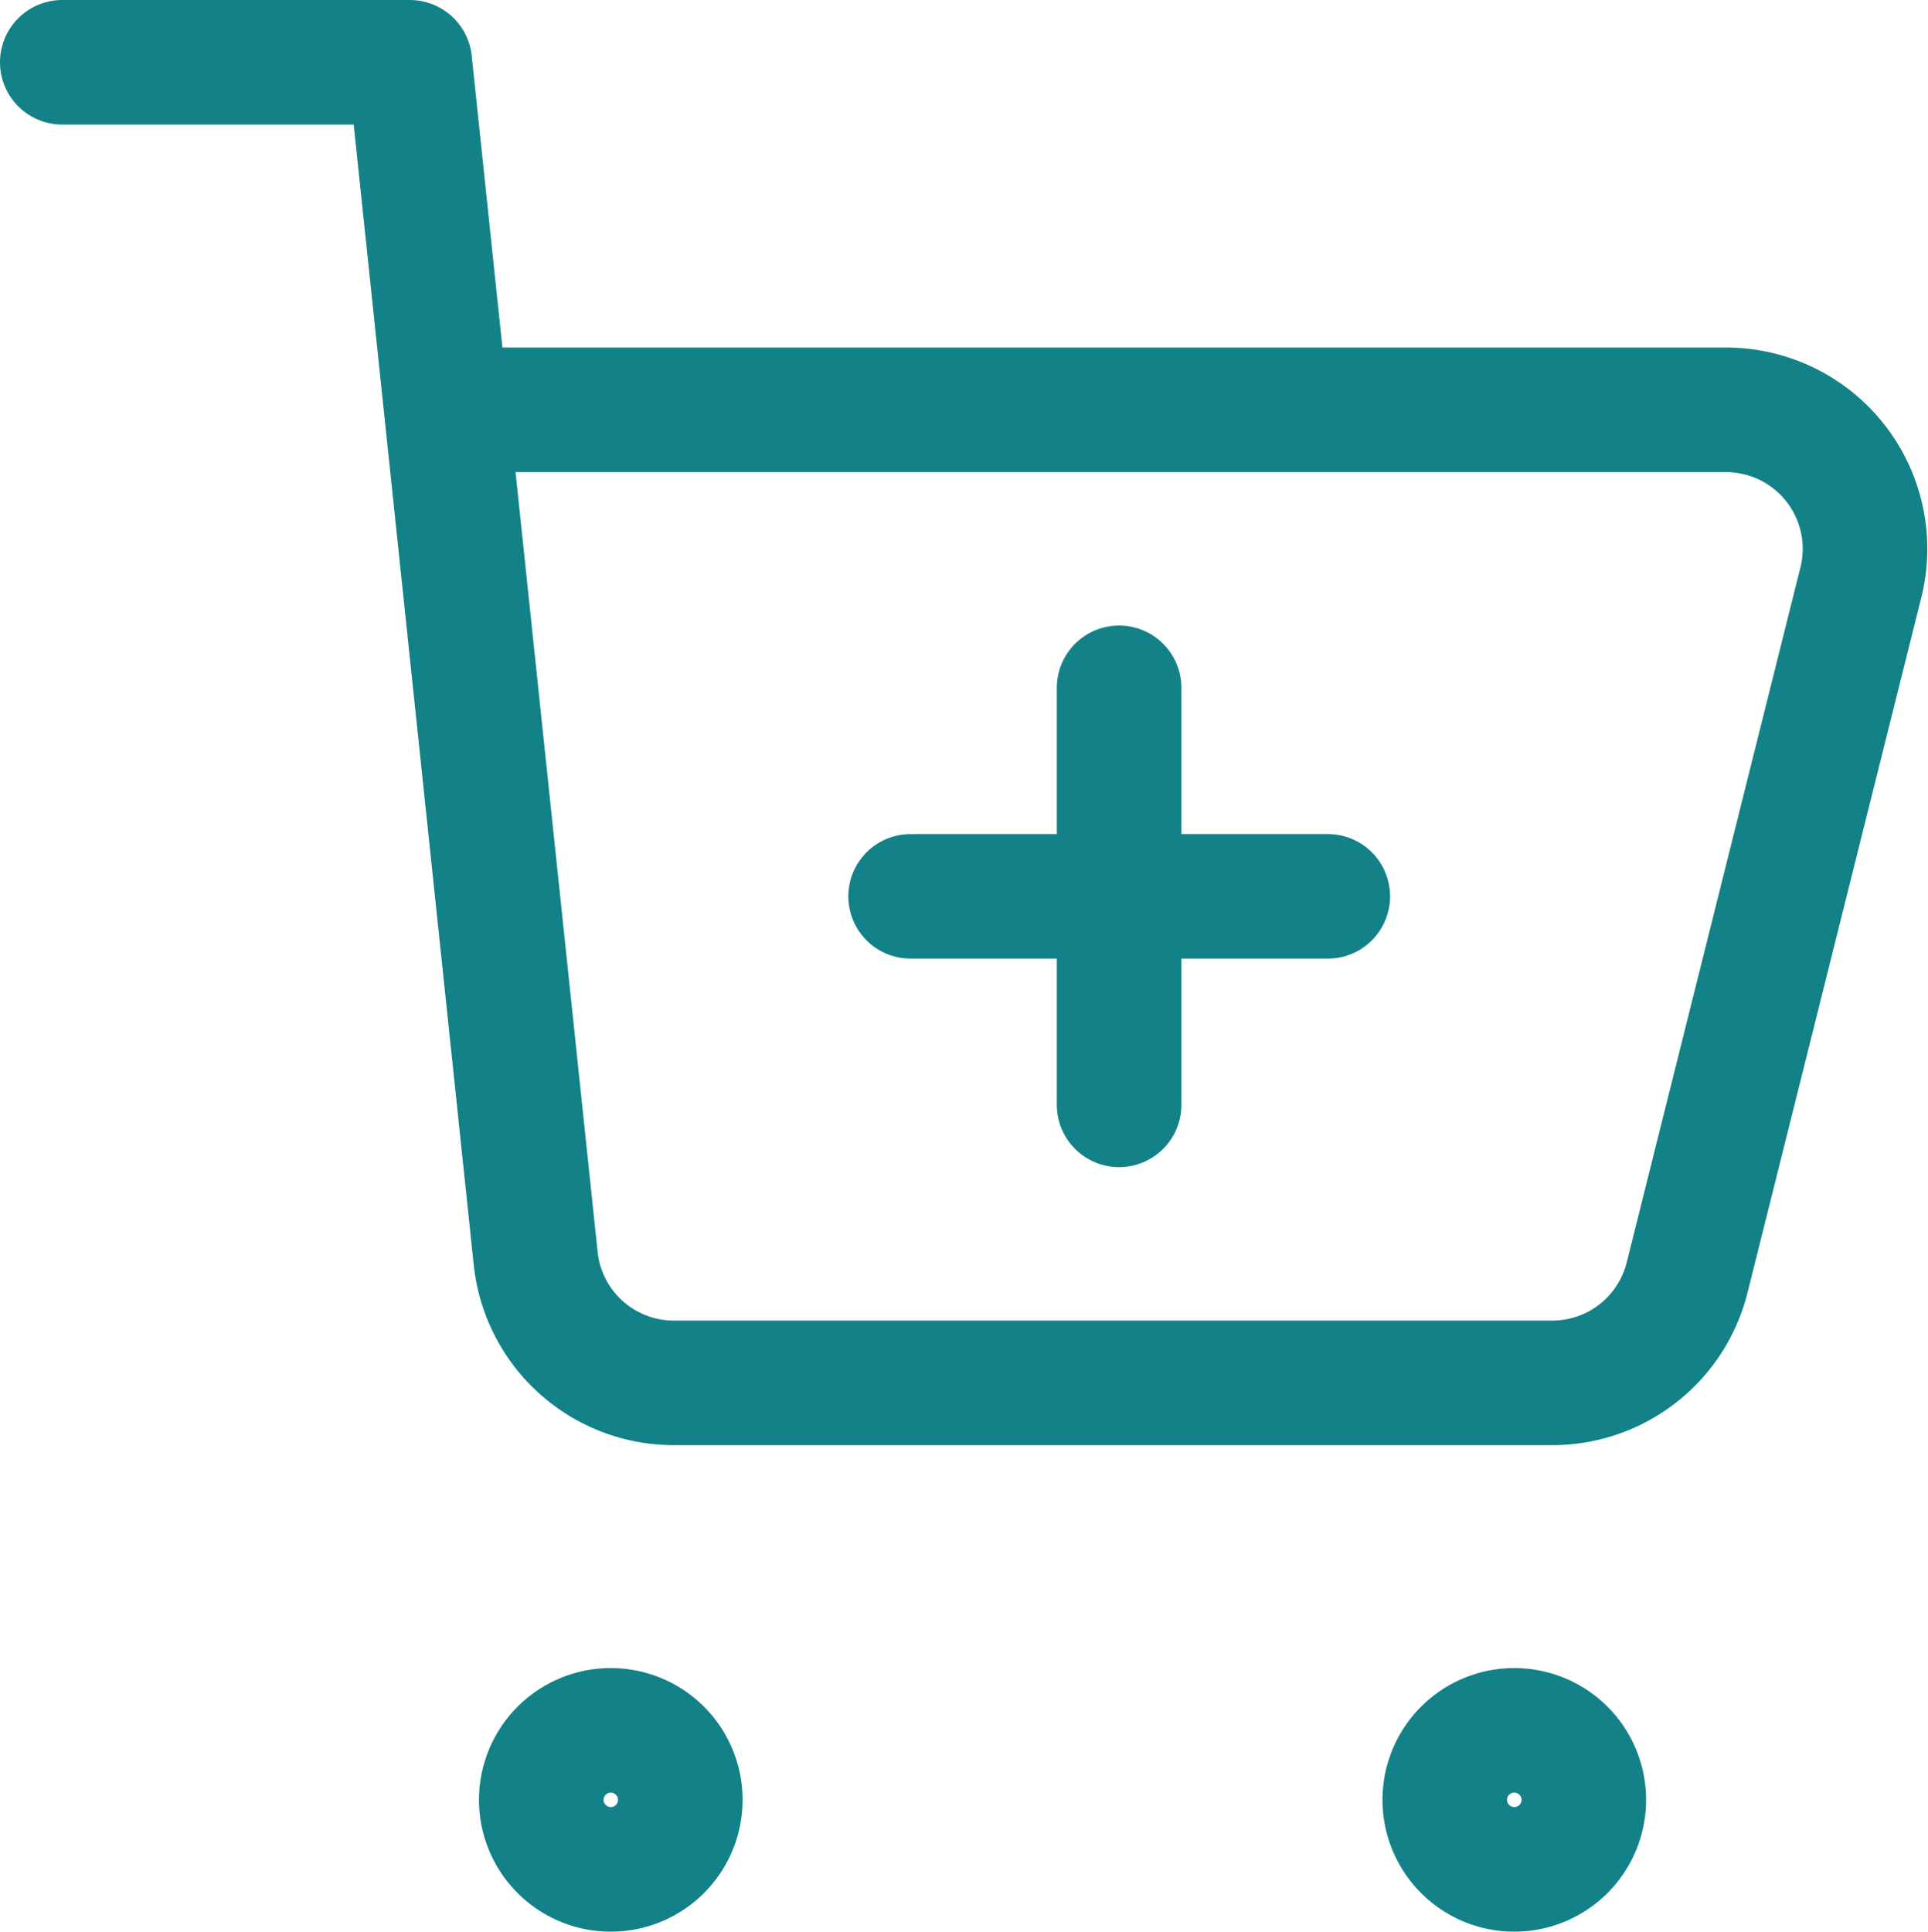 <svg xmlns="http://www.w3.org/2000/svg" width="46.43" height="46.516" viewBox="0 0 46.43 46.516">
  <g id="powerful-stock-control" transform="translate(1 1)">
    <path id="Vector" d="M12.12,15.847a1.674,1.674,0,1,1,1.674-1.674A1.674,1.674,0,0,1,12.12,15.847Z" transform="translate(23.347 28.168)" fill="none" stroke="#138288" stroke-linecap="round" stroke-linejoin="round" stroke-width="3"/>
    <path id="Vector_2" d="M5.62,15.847a1.674,1.674,0,1,1,1.674-1.674A1.674,1.674,0,0,1,5.62,15.847Z" transform="translate(8.089 28.168)" fill="none" stroke="#138288" stroke-linecap="round" stroke-linejoin="round" stroke-width="3"/>
    <path id="Vector_3" d="M16.647,6.5H6.6" transform="translate(14.329 14.084)" fill="none" stroke="#138288" stroke-linecap="round" stroke-linejoin="round" stroke-width="3"/>
    <path id="Vector_4" d="M8.1,5V15.042" transform="translate(17.85 10.563)" fill="none" stroke="#138288" stroke-linecap="round" stroke-linejoin="round" stroke-width="3"/>
    <path id="Vector_2498" data-name="Vector 2498" d="M.5.5H8.868l.881,8.368m0,0L11.9,29.3a3.347,3.347,0,0,0,3.329,3H36.381a3.348,3.348,0,0,0,3.248-2.535l4.184-16.737a3.347,3.347,0,0,0-3.248-4.159Z" fill="none" stroke="#138288" stroke-linecap="round" stroke-linejoin="round" stroke-width="3"/>
  </g>
</svg>

